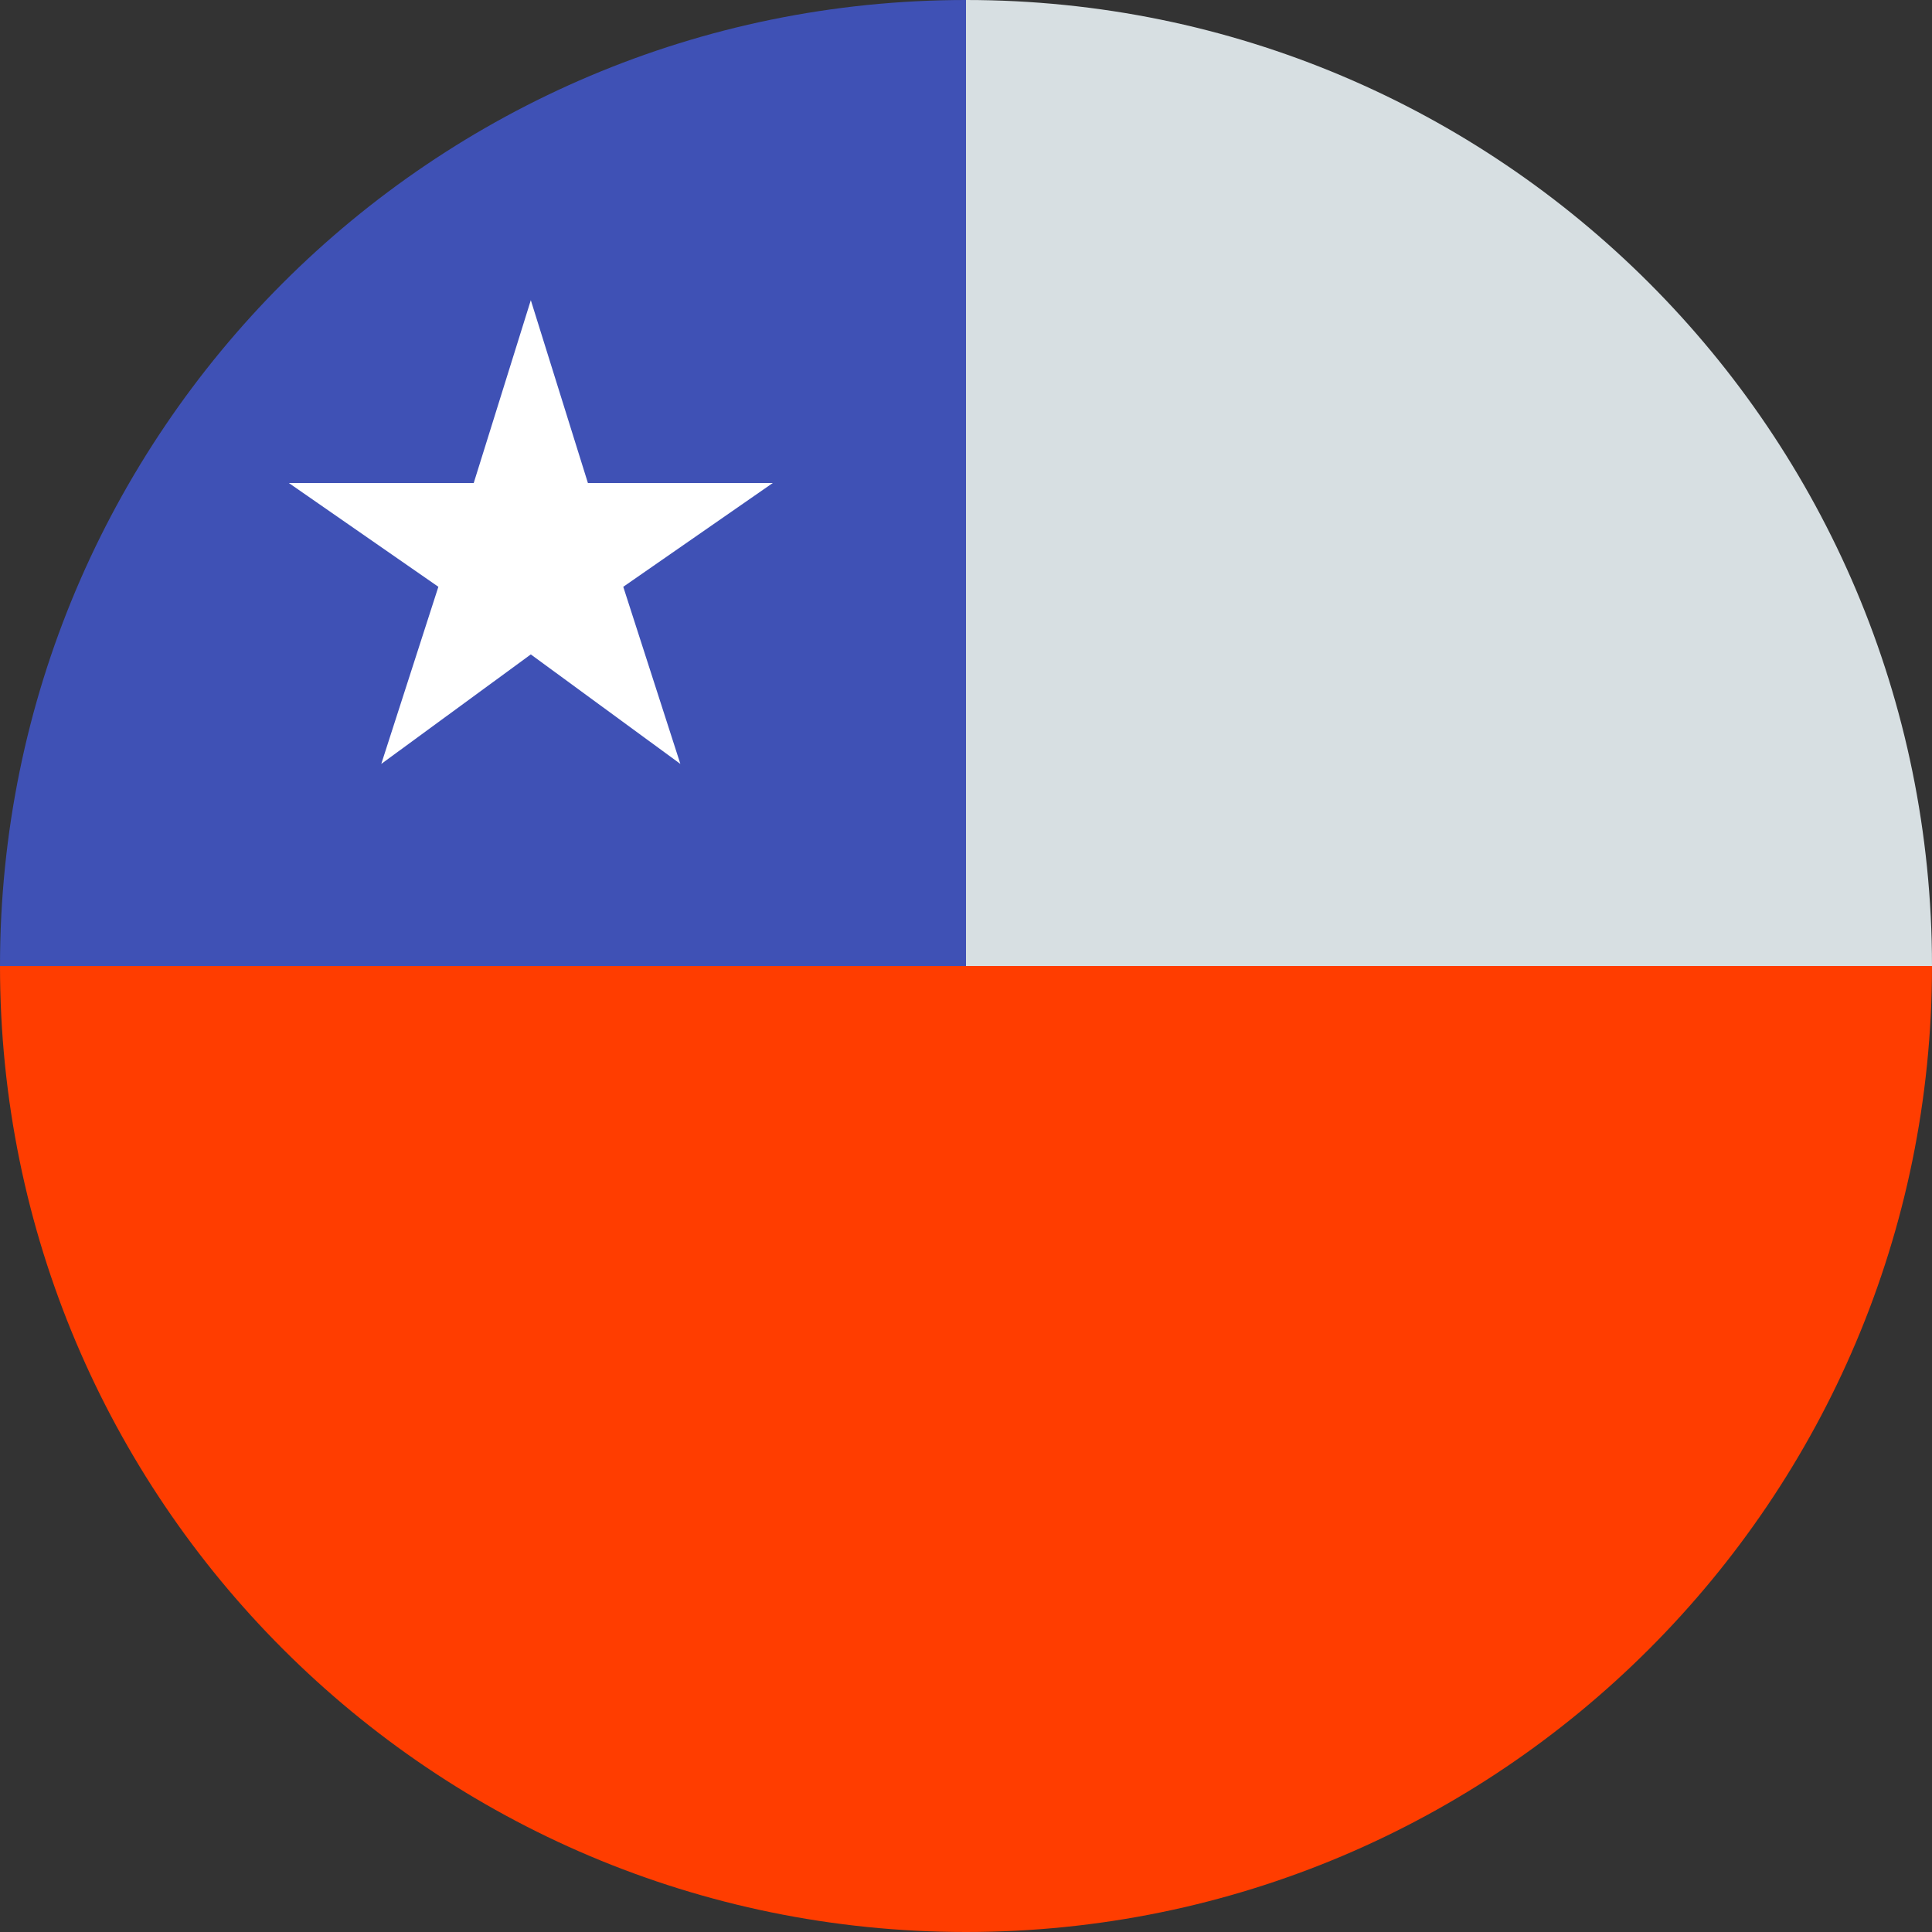 <?xml version="1.0" encoding="UTF-8"?><svg xmlns="http://www.w3.org/2000/svg" xmlns:xlink="http://www.w3.org/1999/xlink" height="40.0" preserveAspectRatio="xMidYMid meet" version="1.0" viewBox="4.0 4.0 40.0 40.0" width="40.0" zoomAndPan="magnify"><rect x="4.0" y="4.0" width="40.0" height="40.0" fill="#333333" stroke="none"/><g id="change1_1"><path d="M44,24H24H4c0,11.046,8.954,20,20,20S44,35.046,44,24z" fill="#ff3d00"/></g><g id="change2_1"><path d="M44,24c0-11.046-8.954-20-20-20v20H44z" fill="#d7dfe2"/></g><g id="change3_1"><path d="M24,4C12.954,4,4,12.954,4,24h20V4z" fill="#3f51b5"/></g><g id="change4_1"><path d="M14.99,10.215L16.172,14H20l-3.096,2.149l1.182,3.667l-3.096-2.267l-3.096,2.267l1.182-3.667L9.98,14 h3.828L14.99,10.215z" fill="#fff"/></g></svg>